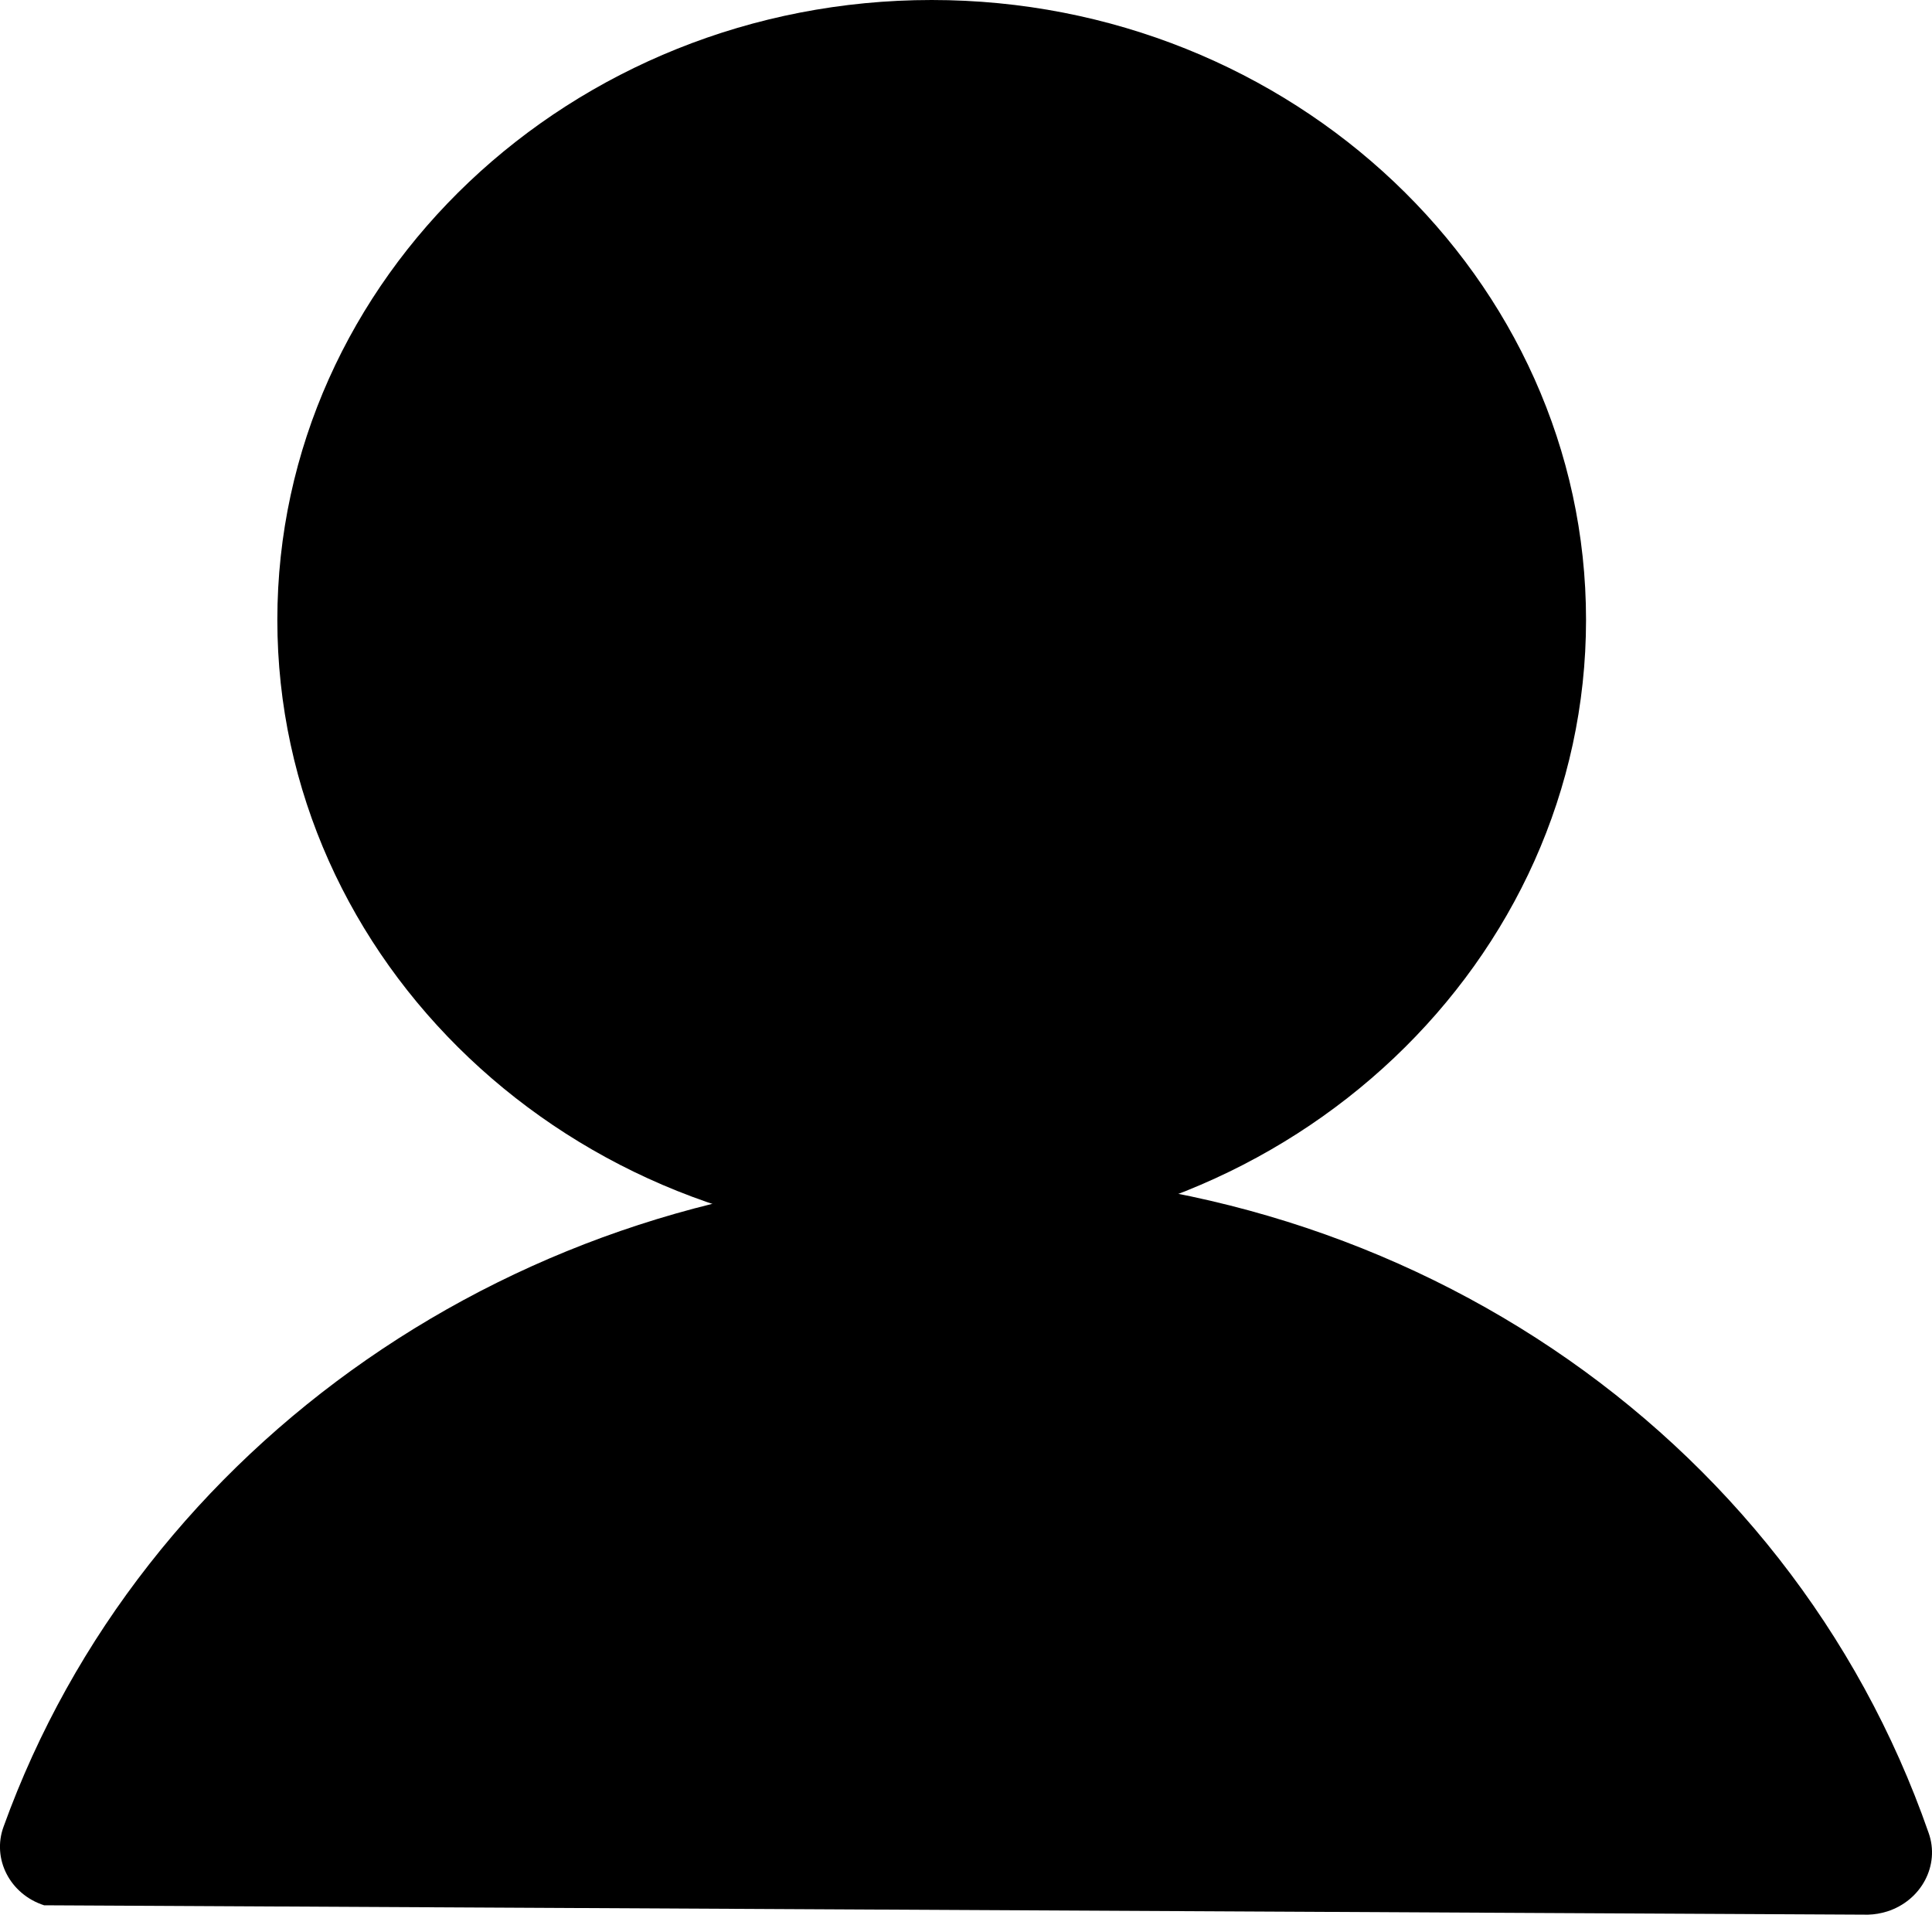 <?xml version="1.0" encoding="utf-8"?>
<!-- Generator: Adobe Illustrator 16.0.0, SVG Export Plug-In . SVG Version: 6.00 Build 0)  -->
<!DOCTYPE svg PUBLIC "-//W3C//DTD SVG 1.1//EN" "http://www.w3.org/Graphics/SVG/1.1/DTD/svg11.dtd">
<svg version="1.1" id="Calque_1" xmlns="http://www.w3.org/2000/svg" xmlns:xlink="http://www.w3.org/1999/xlink" x="0px" y="0px"
	 width="20.975px" height="20.977px" viewBox="0 0 20.975 20.977" enable-background="new 0 0 20.975 20.977" xml:space="preserve">
<g>
	<g>
		<g enable-background="new    ">
			<g>
				<path d="M10.115,13.459c-3.921,0-7.104-3.02-7.104-6.729S6.197,0,10.115,0c3.913,0,7.104,3.021,7.104,6.729
					S14.031,13.459,10.115,13.459z"/>
			</g>
		</g>
	</g>
	<g>
		<g enable-background="new    ">
			<g>
				<path d="M0.479,20.685c-0.37-0.119-0.569-0.503-0.44-0.854c1.499-4.155,5.61-7.006,10.232-7.094
					c4.853-0.093,9.145,2.786,10.667,7.161c0.126,0.352-0.079,0.736-0.45,0.854c-0.068,0.021-0.136,0.033-0.207,0.035L0.479,20.685z
					"/>
			</g>
		</g>
	</g>
</g>
</svg>
